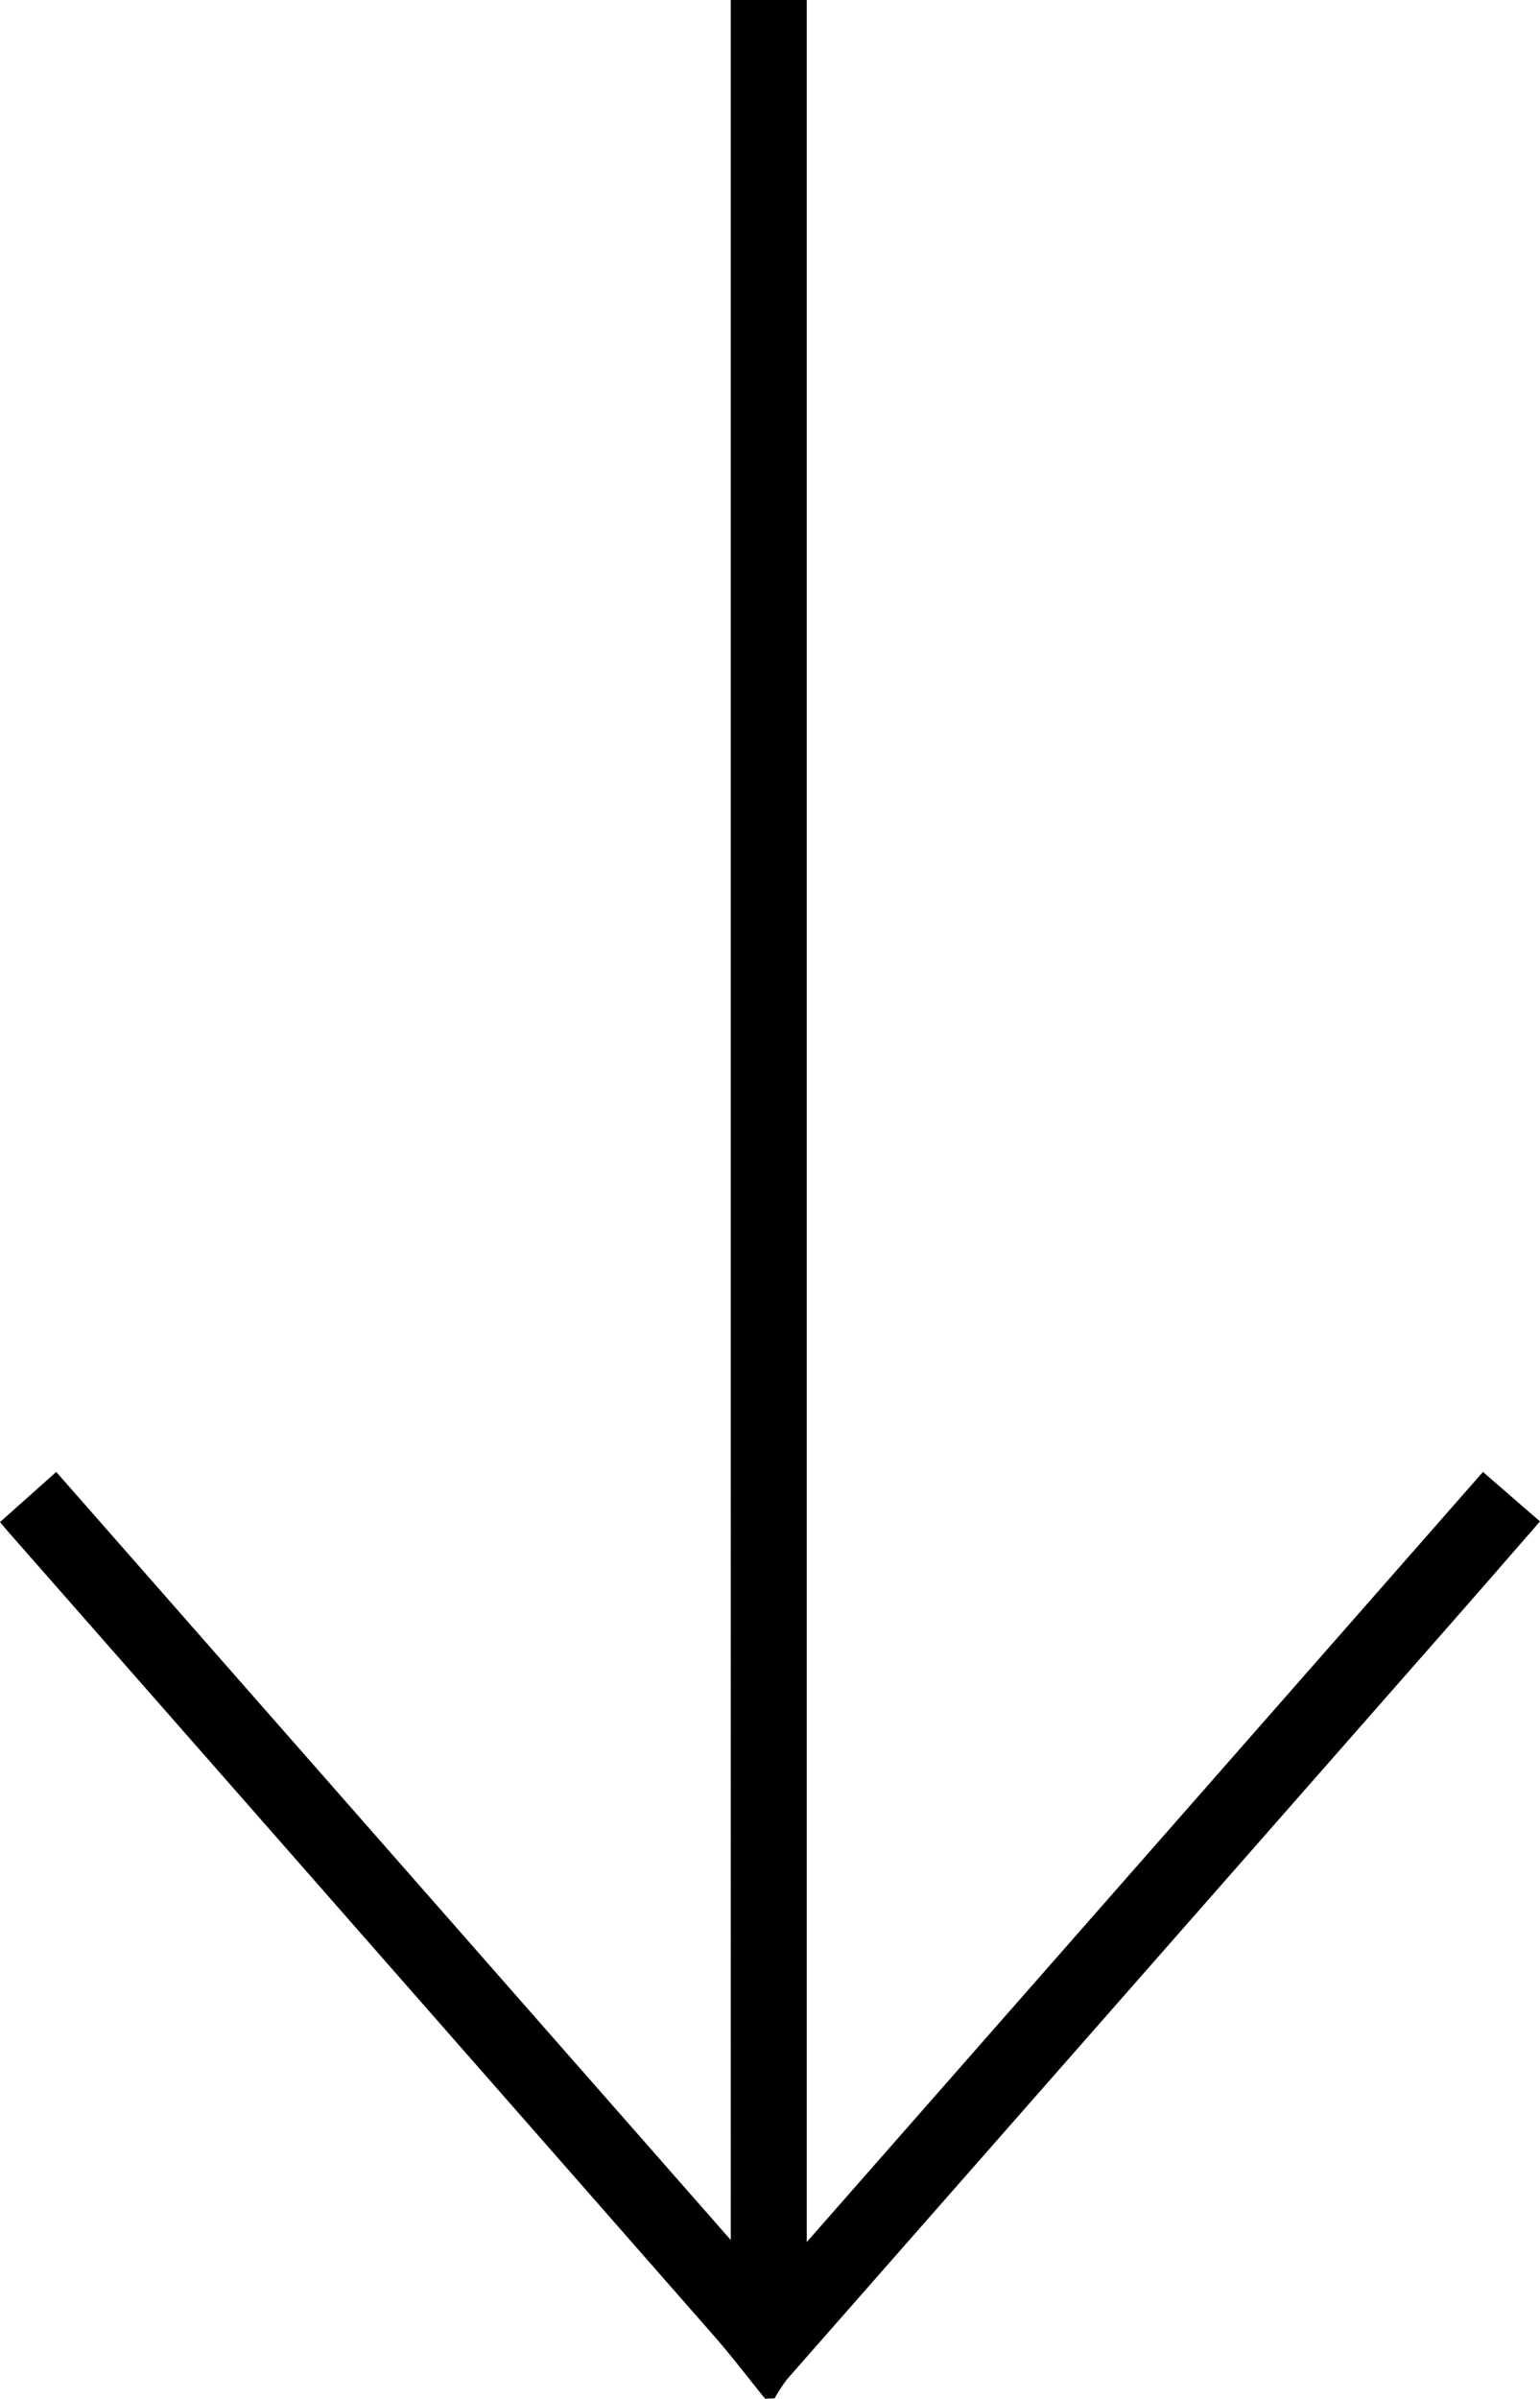 <svg xmlns="http://www.w3.org/2000/svg" viewBox="0 0 251.13 391.11"><g id="Layer_2" data-name="Layer 2"><g id="Layer_1-2" data-name="Layer 1"><path d="M124.76,391.11c-2.77-3.42-5.44-6.94-8.34-10.25Q59.09,315.49,1.71,250.18c-.5-.57-1-1.16-1.71-2L9.17,240l110,125.24V0h12.39V365.57C168.73,323.25,205.15,281.8,241.83,240c3.13,2.72,6.06,5.27,9.3,8.07-5.29,6.07-10.44,12-15.63,17.9q-53.58,61-107.18,122a26.86,26.86,0,0,0-2,3.08Z"/></g></g></svg>